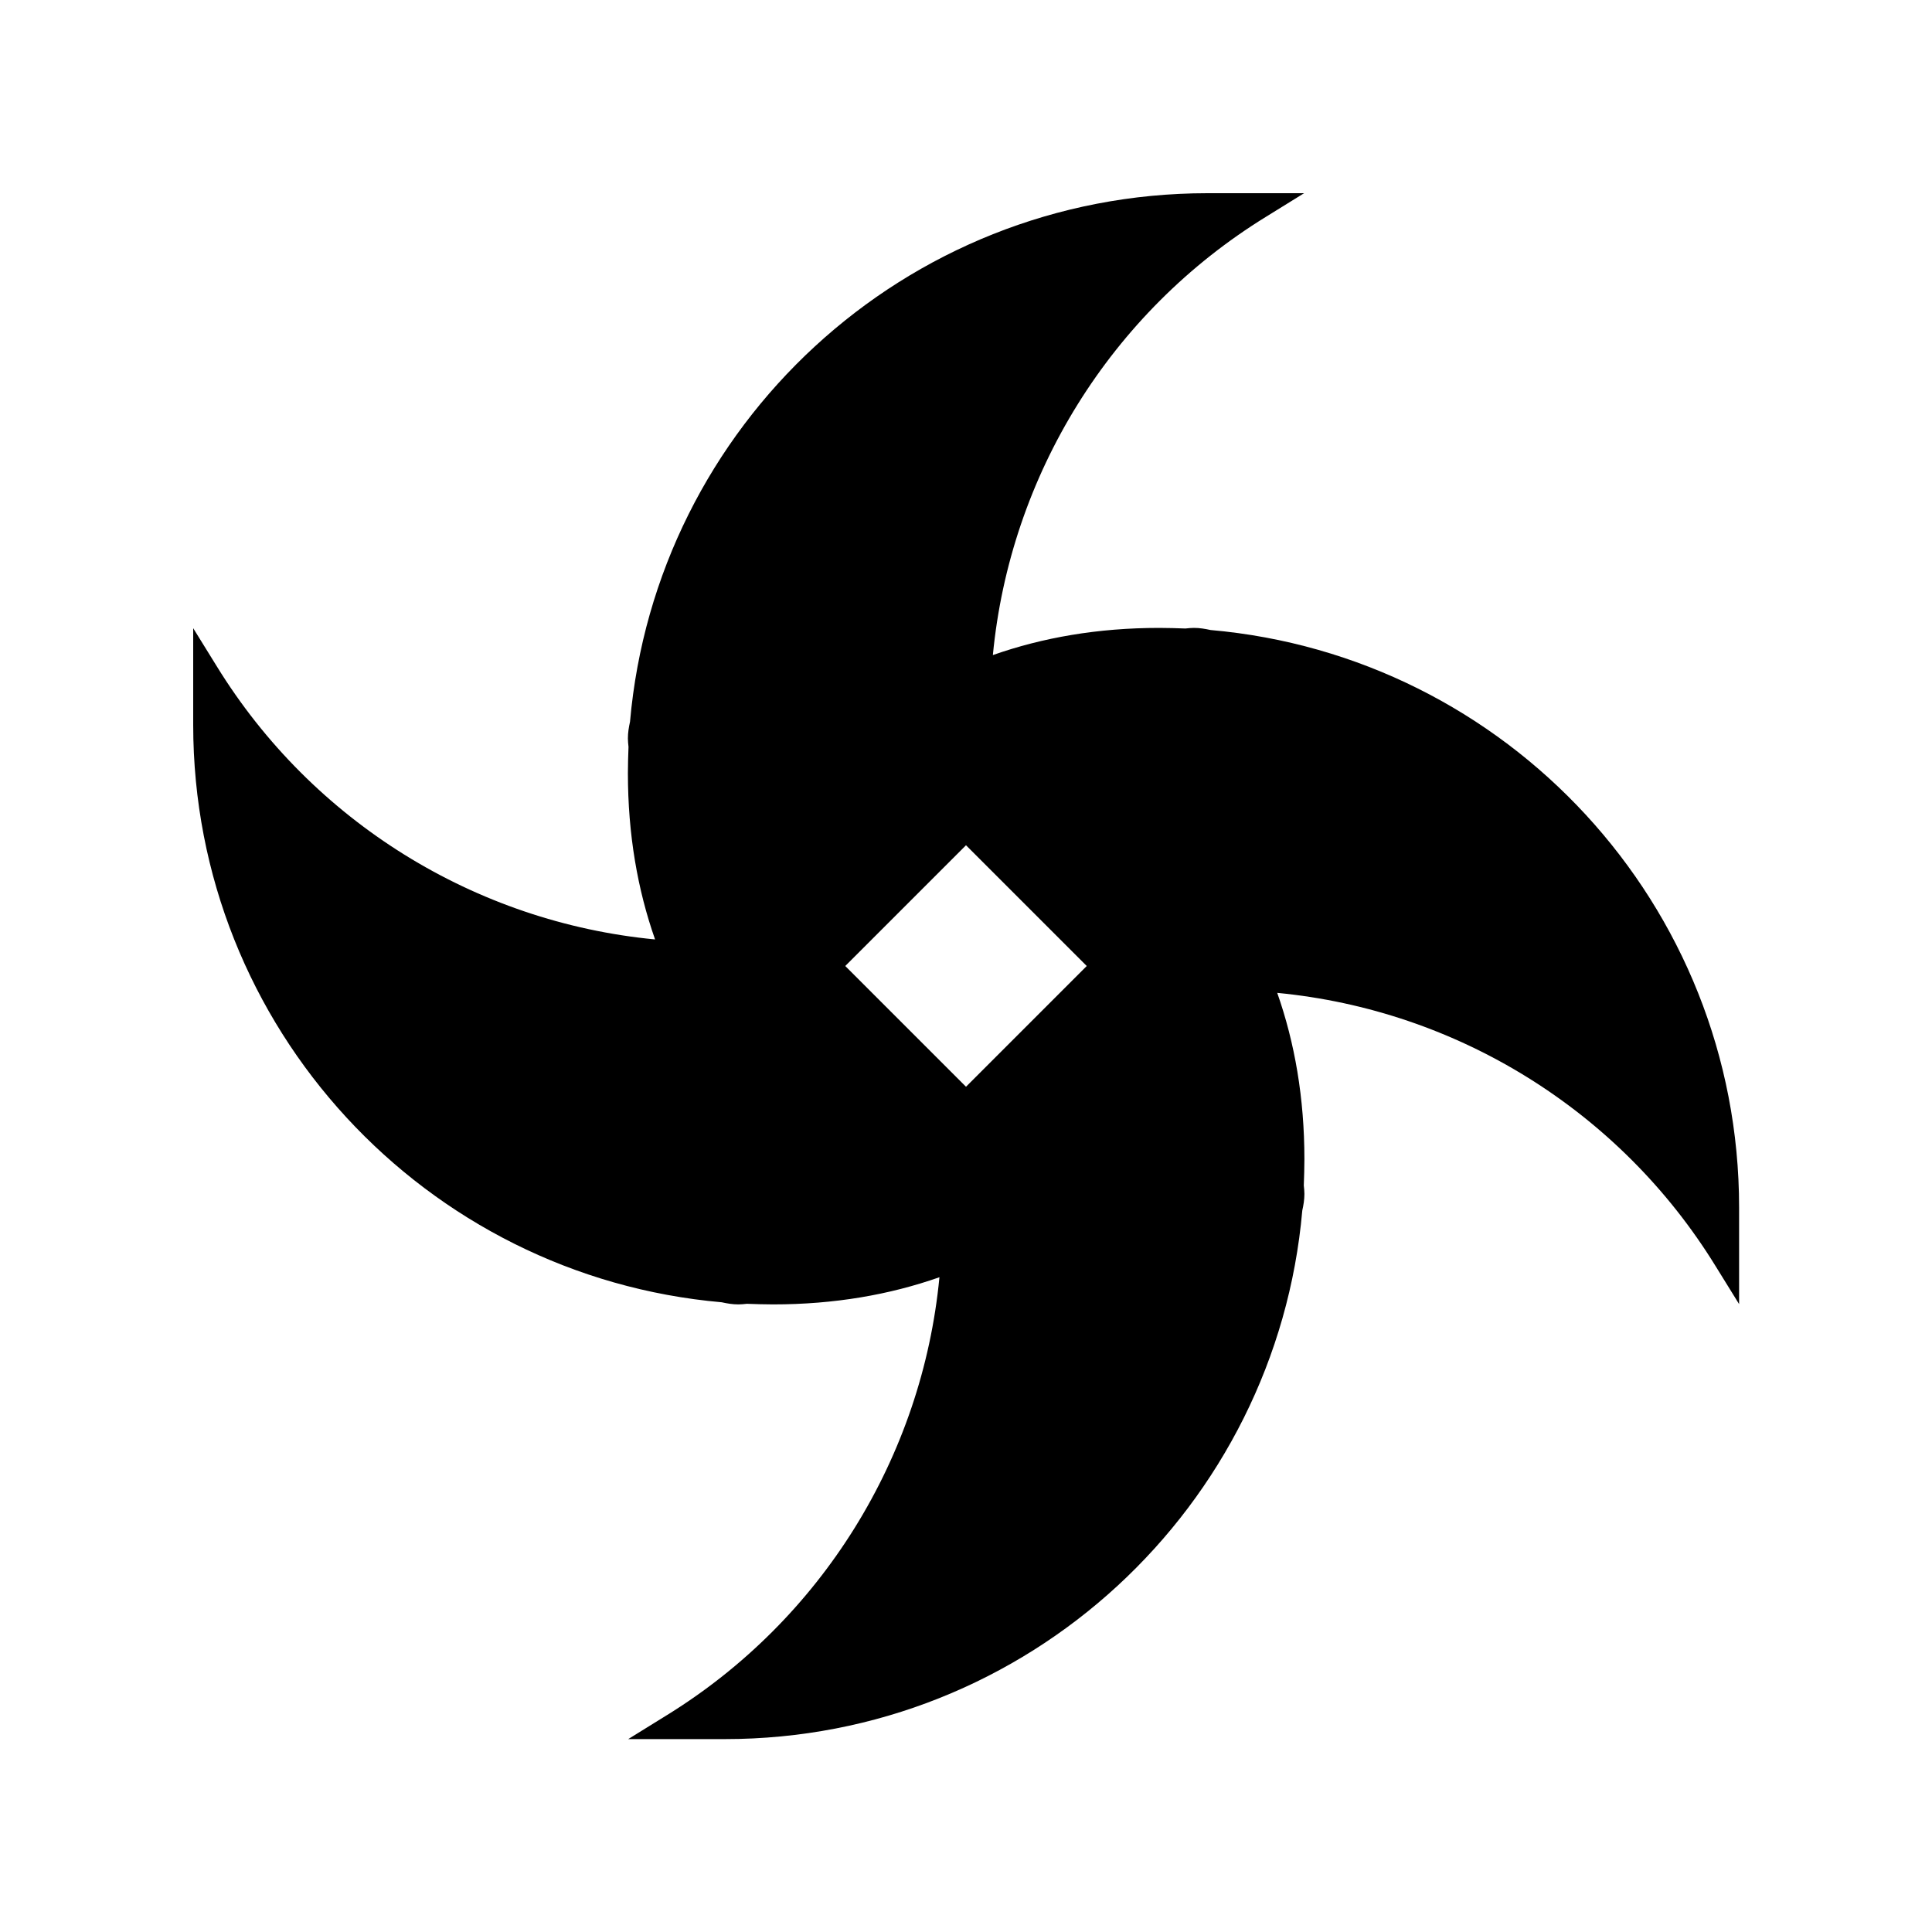 <svg xmlns="http://www.w3.org/2000/svg" viewBox="0 0 640 640"><!--! Font Awesome Pro 7.1.0 by @fontawesome - https://fontawesome.com License - https://fontawesome.com/license (Commercial License) Copyright 2025 Fonticons, Inc. --><path fill="currentColor" d="M400 64L432 64L419.4 71.8C367.9 103.5 334.6 157.5 328.9 217C345.4 211.2 363.7 208 384 208C386.9 208 389.8 208.1 392.7 208.2C393.6 208.1 394.6 208 395.5 208C397.4 208 399.2 208.3 401 208.7C499.1 217.3 576.1 299.6 576.1 400L576.1 432L568.3 419.4C536.6 367.9 482.6 334.6 423.1 328.9C428.9 345.4 432.1 363.7 432.1 384C432.1 386.9 432 389.8 431.9 392.7C432 393.6 432.1 394.6 432.1 395.5C432.1 397.4 431.8 399.2 431.4 401C422.8 499.1 340.5 576.1 240.1 576.1L208.1 576.1L220.7 568.3C272.2 536.6 305.5 482.6 311.2 423.1C294.7 428.9 276.4 432.1 256.1 432.1C253.2 432.1 250.3 432 247.4 431.9C246.5 432 245.5 432.1 244.6 432.1C242.7 432.1 240.9 431.8 239.1 431.4C141 422.8 64 340.5 64 240.1L64 208.1L71.8 220.7C103.5 272.2 157.5 305.5 217 311.2C211.2 294.7 208 276.4 208 256.1C208 253.2 208.1 250.3 208.2 247.4C208.1 246.5 208 245.5 208 244.6C208 242.7 208.3 240.9 208.7 239.1C217.3 141 299.6 64 400 64zM320 360L360 320L320 280L280 320L320 360z"/></svg>